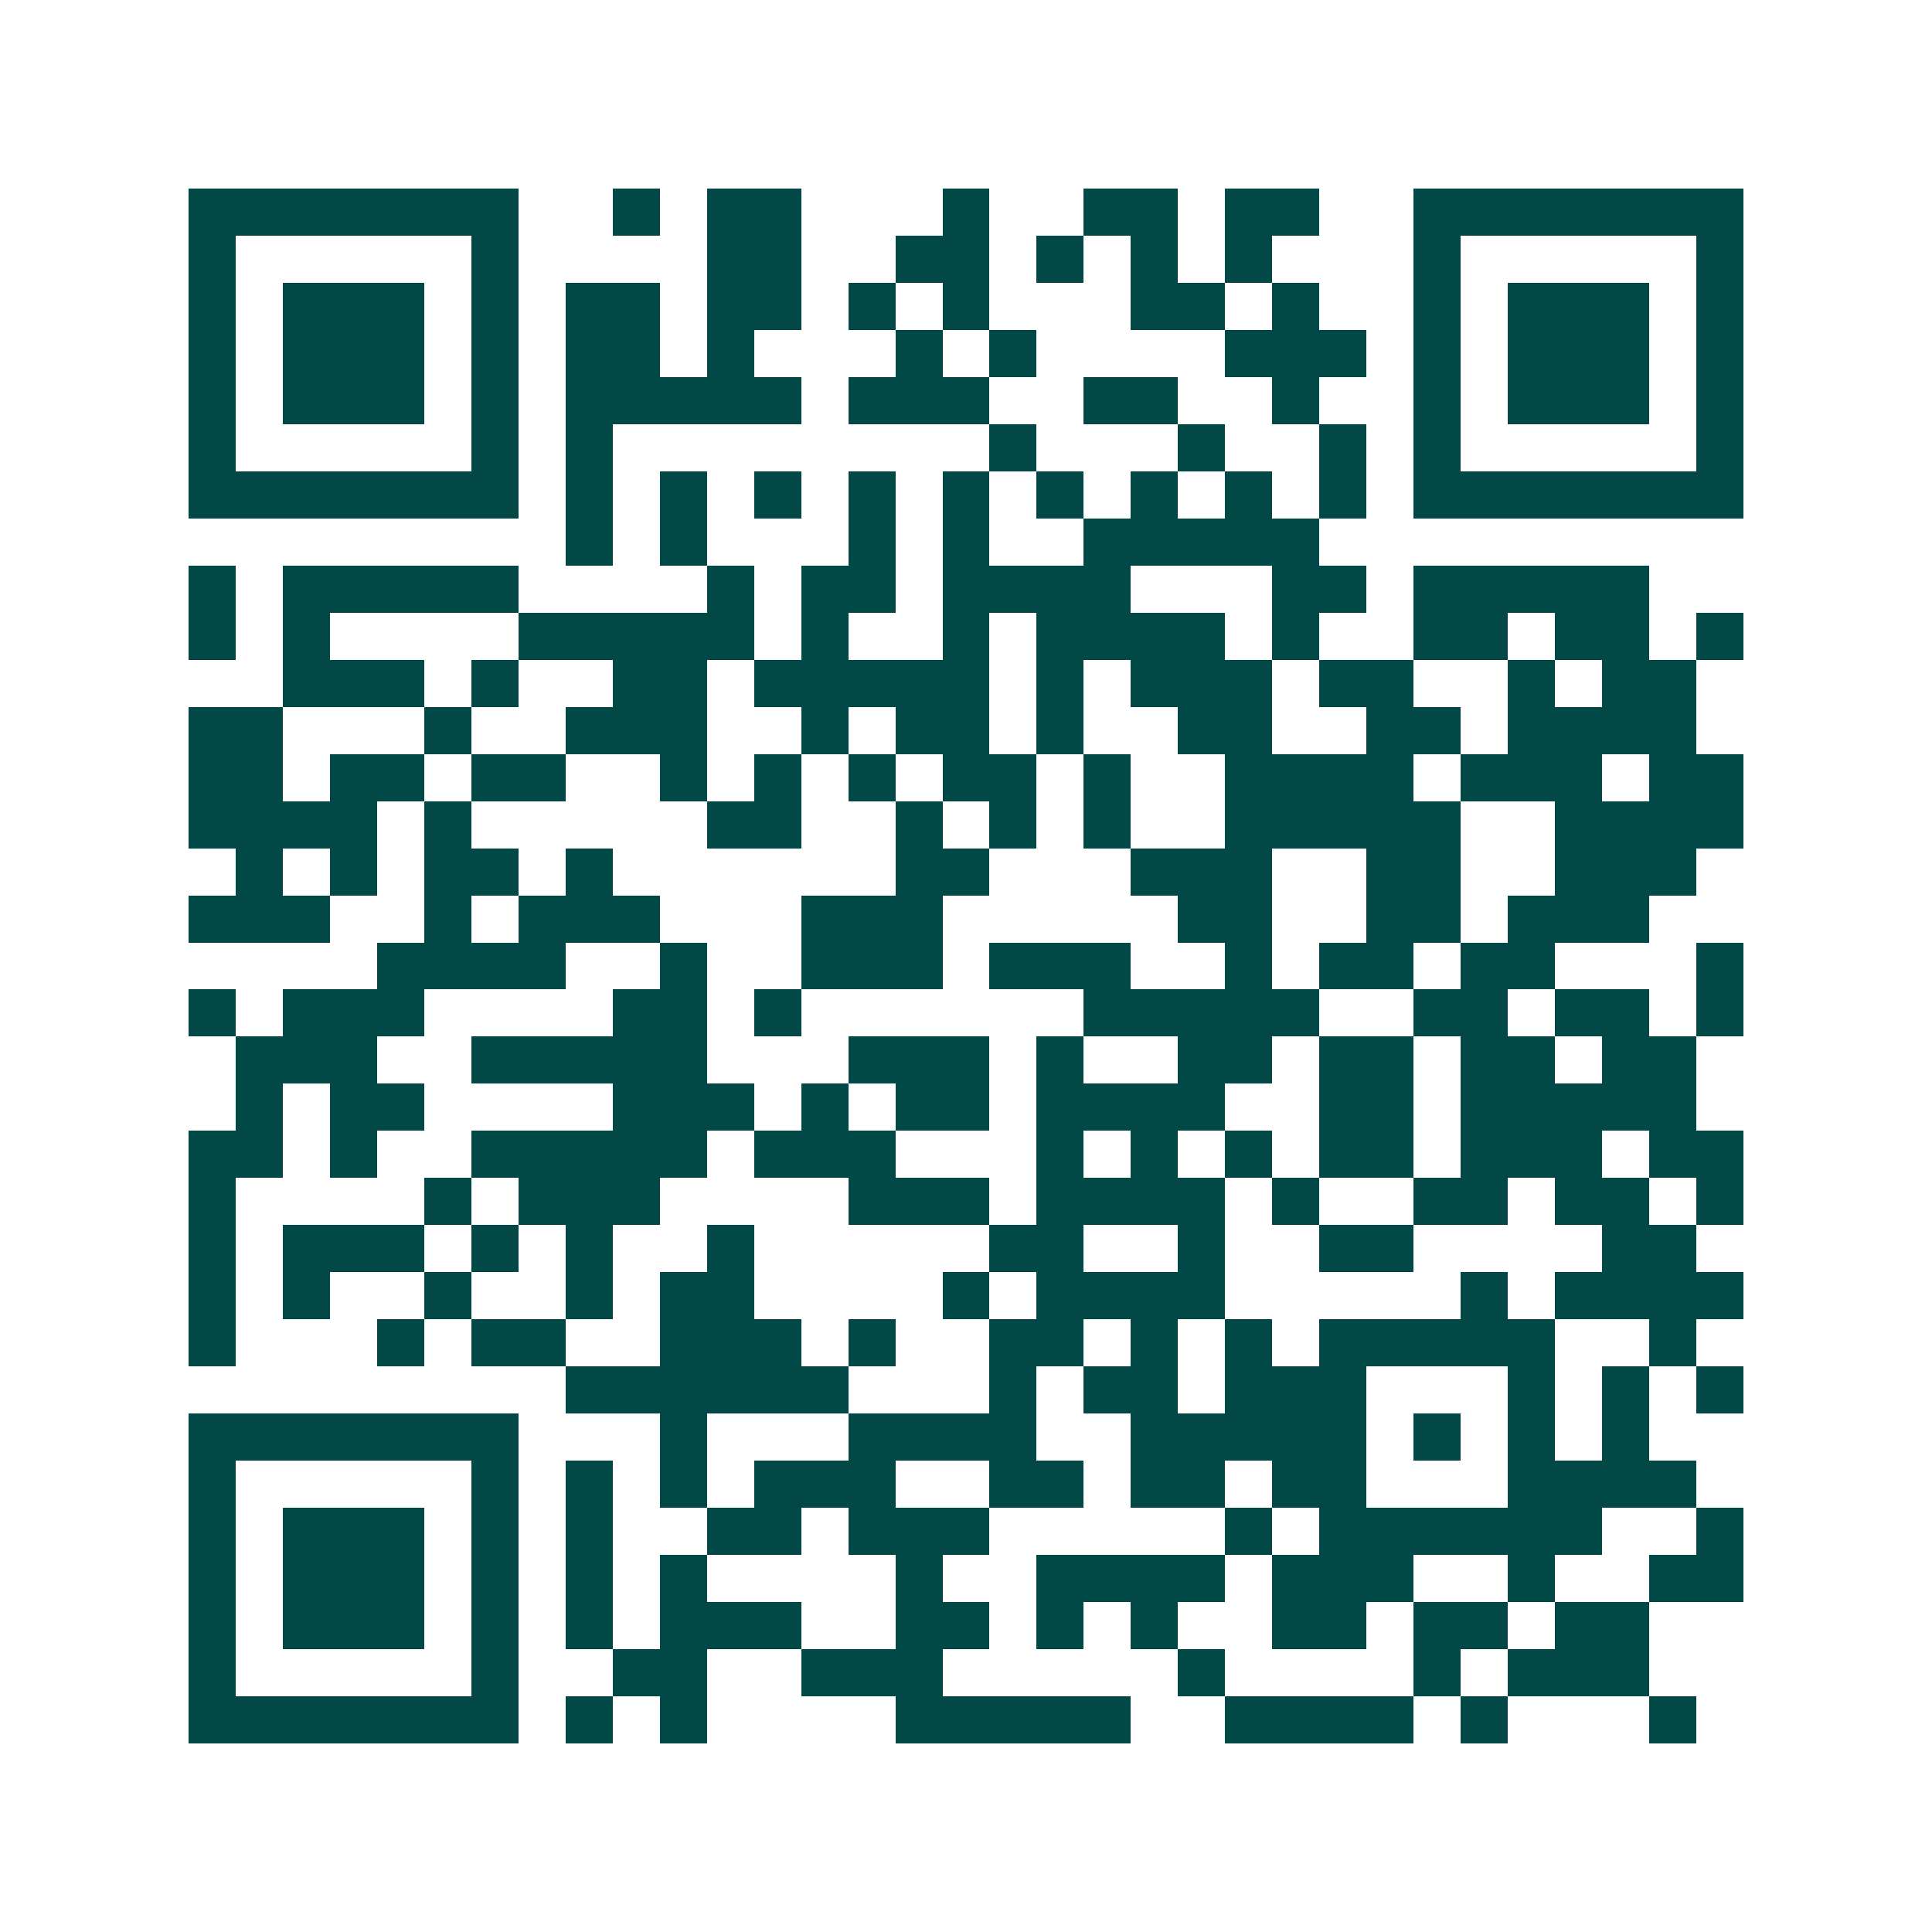 <svg xmlns="http://www.w3.org/2000/svg" width="200" height="200" viewBox="0 0 41 41" shape-rendering="crispEdges"><path fill="#ffffff" d="M0 0h41v41H0z"/><path stroke="#014847" d="M4 4.5h7m2 0h1m1 0h2m3 0h1m2 0h2m1 0h2m2 0h7M4 5.5h1m5 0h1m4 0h2m2 0h2m1 0h1m1 0h1m1 0h1m3 0h1m5 0h1M4 6.5h1m1 0h3m1 0h1m1 0h2m1 0h2m1 0h1m1 0h1m3 0h2m1 0h1m2 0h1m1 0h3m1 0h1M4 7.5h1m1 0h3m1 0h1m1 0h2m1 0h1m3 0h1m1 0h1m4 0h3m1 0h1m1 0h3m1 0h1M4 8.5h1m1 0h3m1 0h1m1 0h5m1 0h3m2 0h2m2 0h1m2 0h1m1 0h3m1 0h1M4 9.5h1m5 0h1m1 0h1m8 0h1m3 0h1m2 0h1m1 0h1m5 0h1M4 10.5h7m1 0h1m1 0h1m1 0h1m1 0h1m1 0h1m1 0h1m1 0h1m1 0h1m1 0h1m1 0h7M12 11.5h1m1 0h1m3 0h1m1 0h1m2 0h5M4 12.5h1m1 0h5m4 0h1m1 0h2m1 0h4m3 0h2m1 0h5M4 13.5h1m1 0h1m4 0h5m1 0h1m2 0h1m1 0h4m1 0h1m2 0h2m1 0h2m1 0h1M6 14.5h3m1 0h1m2 0h2m1 0h5m1 0h1m1 0h3m1 0h2m2 0h1m1 0h2M4 15.5h2m3 0h1m2 0h3m2 0h1m1 0h2m1 0h1m2 0h2m2 0h2m1 0h4M4 16.5h2m1 0h2m1 0h2m2 0h1m1 0h1m1 0h1m1 0h2m1 0h1m2 0h4m1 0h3m1 0h2M4 17.5h4m1 0h1m5 0h2m2 0h1m1 0h1m1 0h1m2 0h5m2 0h4M5 18.5h1m1 0h1m1 0h2m1 0h1m6 0h2m3 0h3m2 0h2m2 0h3M4 19.5h3m2 0h1m1 0h3m3 0h3m5 0h2m2 0h2m1 0h3M8 20.5h4m2 0h1m2 0h3m1 0h3m2 0h1m1 0h2m1 0h2m3 0h1M4 21.5h1m1 0h3m4 0h2m1 0h1m6 0h5m2 0h2m1 0h2m1 0h1M5 22.5h3m2 0h5m3 0h3m1 0h1m2 0h2m1 0h2m1 0h2m1 0h2M5 23.5h1m1 0h2m4 0h3m1 0h1m1 0h2m1 0h4m2 0h2m1 0h5M4 24.5h2m1 0h1m2 0h5m1 0h3m3 0h1m1 0h1m1 0h1m1 0h2m1 0h3m1 0h2M4 25.5h1m4 0h1m1 0h3m4 0h3m1 0h4m1 0h1m2 0h2m1 0h2m1 0h1M4 26.5h1m1 0h3m1 0h1m1 0h1m2 0h1m5 0h2m2 0h1m2 0h2m4 0h2M4 27.5h1m1 0h1m2 0h1m2 0h1m1 0h2m4 0h1m1 0h4m5 0h1m1 0h4M4 28.5h1m3 0h1m1 0h2m2 0h3m1 0h1m2 0h2m1 0h1m1 0h1m1 0h5m2 0h1M12 29.5h6m3 0h1m1 0h2m1 0h3m3 0h1m1 0h1m1 0h1M4 30.5h7m3 0h1m3 0h4m2 0h5m1 0h1m1 0h1m1 0h1M4 31.5h1m5 0h1m1 0h1m1 0h1m1 0h3m2 0h2m1 0h2m1 0h2m3 0h4M4 32.5h1m1 0h3m1 0h1m1 0h1m2 0h2m1 0h3m5 0h1m1 0h6m2 0h1M4 33.5h1m1 0h3m1 0h1m1 0h1m1 0h1m4 0h1m2 0h4m1 0h3m2 0h1m2 0h2M4 34.5h1m1 0h3m1 0h1m1 0h1m1 0h3m2 0h2m1 0h1m1 0h1m2 0h2m1 0h2m1 0h2M4 35.5h1m5 0h1m2 0h2m2 0h3m5 0h1m4 0h1m1 0h3M4 36.5h7m1 0h1m1 0h1m4 0h5m2 0h4m1 0h1m3 0h1"/></svg>
